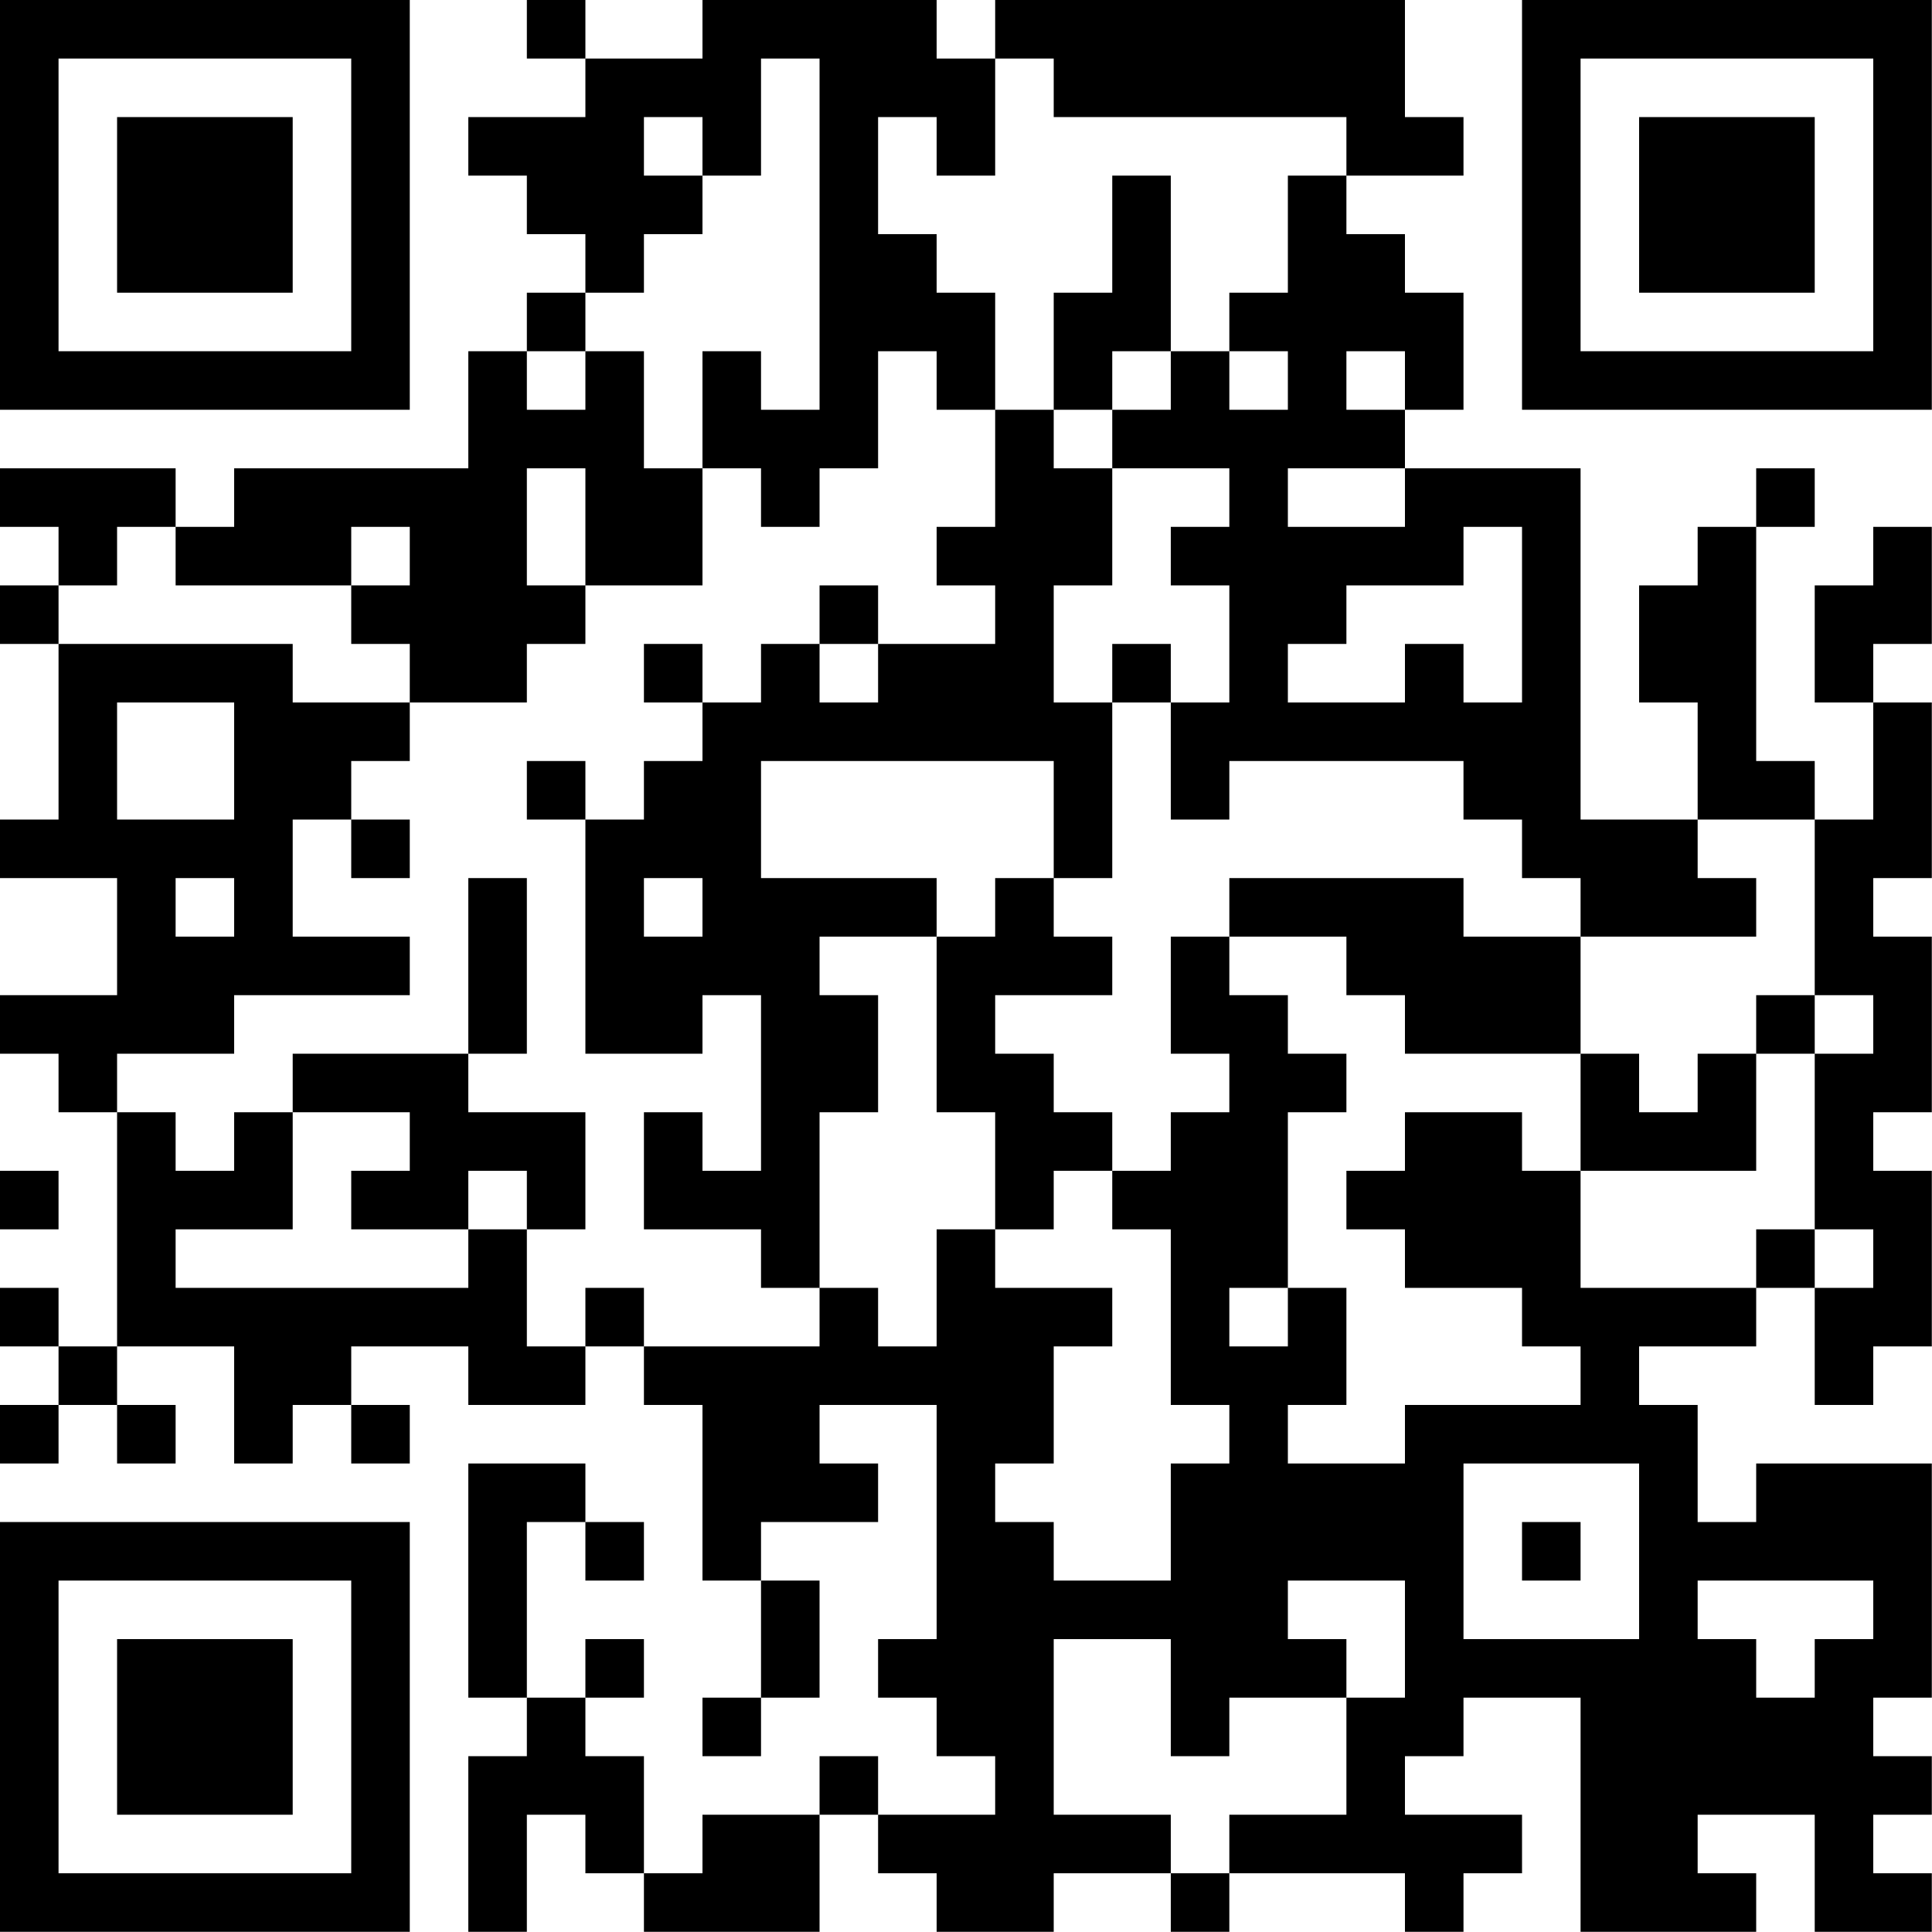 <?xml version="1.0" encoding="UTF-8"?>
<svg xmlns="http://www.w3.org/2000/svg" version="1.1" width="100" height="100" viewBox="0 0 100 100"><rect x="0" y="0" width="100" height="100" fill="#ffffff"/><g transform="scale(3.03)"><g transform="translate(0,0)"><path fill-rule="evenodd" d="M9 0L9 1L10 1L10 2L8 2L8 3L9 3L9 4L10 4L10 5L9 5L9 6L8 6L8 8L4 8L4 9L3 9L3 8L0 8L0 9L1 9L1 10L0 10L0 11L1 11L1 14L0 14L0 15L2 15L2 17L0 17L0 18L1 18L1 19L2 19L2 23L1 23L1 22L0 22L0 23L1 23L1 24L0 24L0 25L1 25L1 24L2 24L2 25L3 25L3 24L2 24L2 23L4 23L4 25L5 25L5 24L6 24L6 25L7 25L7 24L6 24L6 23L8 23L8 24L10 24L10 23L11 23L11 24L12 24L12 27L13 27L13 29L12 29L12 30L13 30L13 29L14 29L14 27L13 27L13 26L15 26L15 25L14 25L14 24L16 24L16 28L15 28L15 29L16 29L16 30L17 30L17 31L15 31L15 30L14 30L14 31L12 31L12 32L11 32L11 30L10 30L10 29L11 29L11 28L10 28L10 29L9 29L9 26L10 26L10 27L11 27L11 26L10 26L10 25L8 25L8 29L9 29L9 30L8 30L8 33L9 33L9 31L10 31L10 32L11 32L11 33L14 33L14 31L15 31L15 32L16 32L16 33L18 33L18 32L20 32L20 33L21 33L21 32L24 32L24 33L25 33L25 32L26 32L26 31L24 31L24 30L25 30L25 29L27 29L27 33L30 33L30 32L29 32L29 31L31 31L31 33L33 33L33 32L32 32L32 31L33 31L33 30L32 30L32 29L33 29L33 25L30 25L30 26L29 26L29 24L28 24L28 23L30 23L30 22L31 22L31 24L32 24L32 23L33 23L33 20L32 20L32 19L33 19L33 16L32 16L32 15L33 15L33 12L32 12L32 11L33 11L33 9L32 9L32 10L31 10L31 12L32 12L32 14L31 14L31 13L30 13L30 9L31 9L31 8L30 8L30 9L29 9L29 10L28 10L28 12L29 12L29 14L27 14L27 8L24 8L24 7L25 7L25 5L24 5L24 4L23 4L23 3L25 3L25 2L24 2L24 0L17 0L17 1L16 1L16 0L12 0L12 1L10 1L10 0ZM13 1L13 3L12 3L12 2L11 2L11 3L12 3L12 4L11 4L11 5L10 5L10 6L9 6L9 7L10 7L10 6L11 6L11 8L12 8L12 10L10 10L10 8L9 8L9 10L10 10L10 11L9 11L9 12L7 12L7 11L6 11L6 10L7 10L7 9L6 9L6 10L3 10L3 9L2 9L2 10L1 10L1 11L5 11L5 12L7 12L7 13L6 13L6 14L5 14L5 16L7 16L7 17L4 17L4 18L2 18L2 19L3 19L3 20L4 20L4 19L5 19L5 21L3 21L3 22L8 22L8 21L9 21L9 23L10 23L10 22L11 22L11 23L14 23L14 22L15 22L15 23L16 23L16 21L17 21L17 22L19 22L19 23L18 23L18 25L17 25L17 26L18 26L18 27L20 27L20 25L21 25L21 24L20 24L20 21L19 21L19 20L20 20L20 19L21 19L21 18L20 18L20 16L21 16L21 17L22 17L22 18L23 18L23 19L22 19L22 22L21 22L21 23L22 23L22 22L23 22L23 24L22 24L22 25L24 25L24 24L27 24L27 23L26 23L26 22L24 22L24 21L23 21L23 20L24 20L24 19L26 19L26 20L27 20L27 22L30 22L30 21L31 21L31 22L32 22L32 21L31 21L31 18L32 18L32 17L31 17L31 14L29 14L29 15L30 15L30 16L27 16L27 15L26 15L26 14L25 14L25 13L21 13L21 14L20 14L20 12L21 12L21 10L20 10L20 9L21 9L21 8L19 8L19 7L20 7L20 6L21 6L21 7L22 7L22 6L21 6L21 5L22 5L22 3L23 3L23 2L18 2L18 1L17 1L17 3L16 3L16 2L15 2L15 4L16 4L16 5L17 5L17 7L16 7L16 6L15 6L15 8L14 8L14 9L13 9L13 8L12 8L12 6L13 6L13 7L14 7L14 1ZM19 3L19 5L18 5L18 7L17 7L17 9L16 9L16 10L17 10L17 11L15 11L15 10L14 10L14 11L13 11L13 12L12 12L12 11L11 11L11 12L12 12L12 13L11 13L11 14L10 14L10 13L9 13L9 14L10 14L10 18L12 18L12 17L13 17L13 20L12 20L12 19L11 19L11 21L13 21L13 22L14 22L14 19L15 19L15 17L14 17L14 16L16 16L16 19L17 19L17 21L18 21L18 20L19 20L19 19L18 19L18 18L17 18L17 17L19 17L19 16L18 16L18 15L19 15L19 12L20 12L20 11L19 11L19 12L18 12L18 10L19 10L19 8L18 8L18 7L19 7L19 6L20 6L20 3ZM23 6L23 7L24 7L24 6ZM22 8L22 9L24 9L24 8ZM25 9L25 10L23 10L23 11L22 11L22 12L24 12L24 11L25 11L25 12L26 12L26 9ZM14 11L14 12L15 12L15 11ZM2 12L2 14L4 14L4 12ZM13 13L13 15L16 15L16 16L17 16L17 15L18 15L18 13ZM6 14L6 15L7 15L7 14ZM3 15L3 16L4 16L4 15ZM8 15L8 18L5 18L5 19L7 19L7 20L6 20L6 21L8 21L8 20L9 20L9 21L10 21L10 19L8 19L8 18L9 18L9 15ZM11 15L11 16L12 16L12 15ZM21 15L21 16L23 16L23 17L24 17L24 18L27 18L27 20L30 20L30 18L31 18L31 17L30 17L30 18L29 18L29 19L28 19L28 18L27 18L27 16L25 16L25 15ZM0 20L0 21L1 21L1 20ZM25 25L25 28L28 28L28 25ZM26 26L26 27L27 27L27 26ZM22 27L22 28L23 28L23 29L21 29L21 30L20 30L20 28L18 28L18 31L20 31L20 32L21 32L21 31L23 31L23 29L24 29L24 27ZM29 27L29 28L30 28L30 29L31 29L31 28L32 28L32 27ZM0 0L0 7L7 7L7 0ZM1 1L1 6L6 6L6 1ZM2 2L2 5L5 5L5 2ZM26 0L26 7L33 7L33 0ZM27 1L27 6L32 6L32 1ZM28 2L28 5L31 5L31 2ZM0 26L0 33L7 33L7 26ZM1 27L1 32L6 32L6 27ZM2 28L2 31L5 31L5 28Z" fill="#000000"/></g></g></svg>
